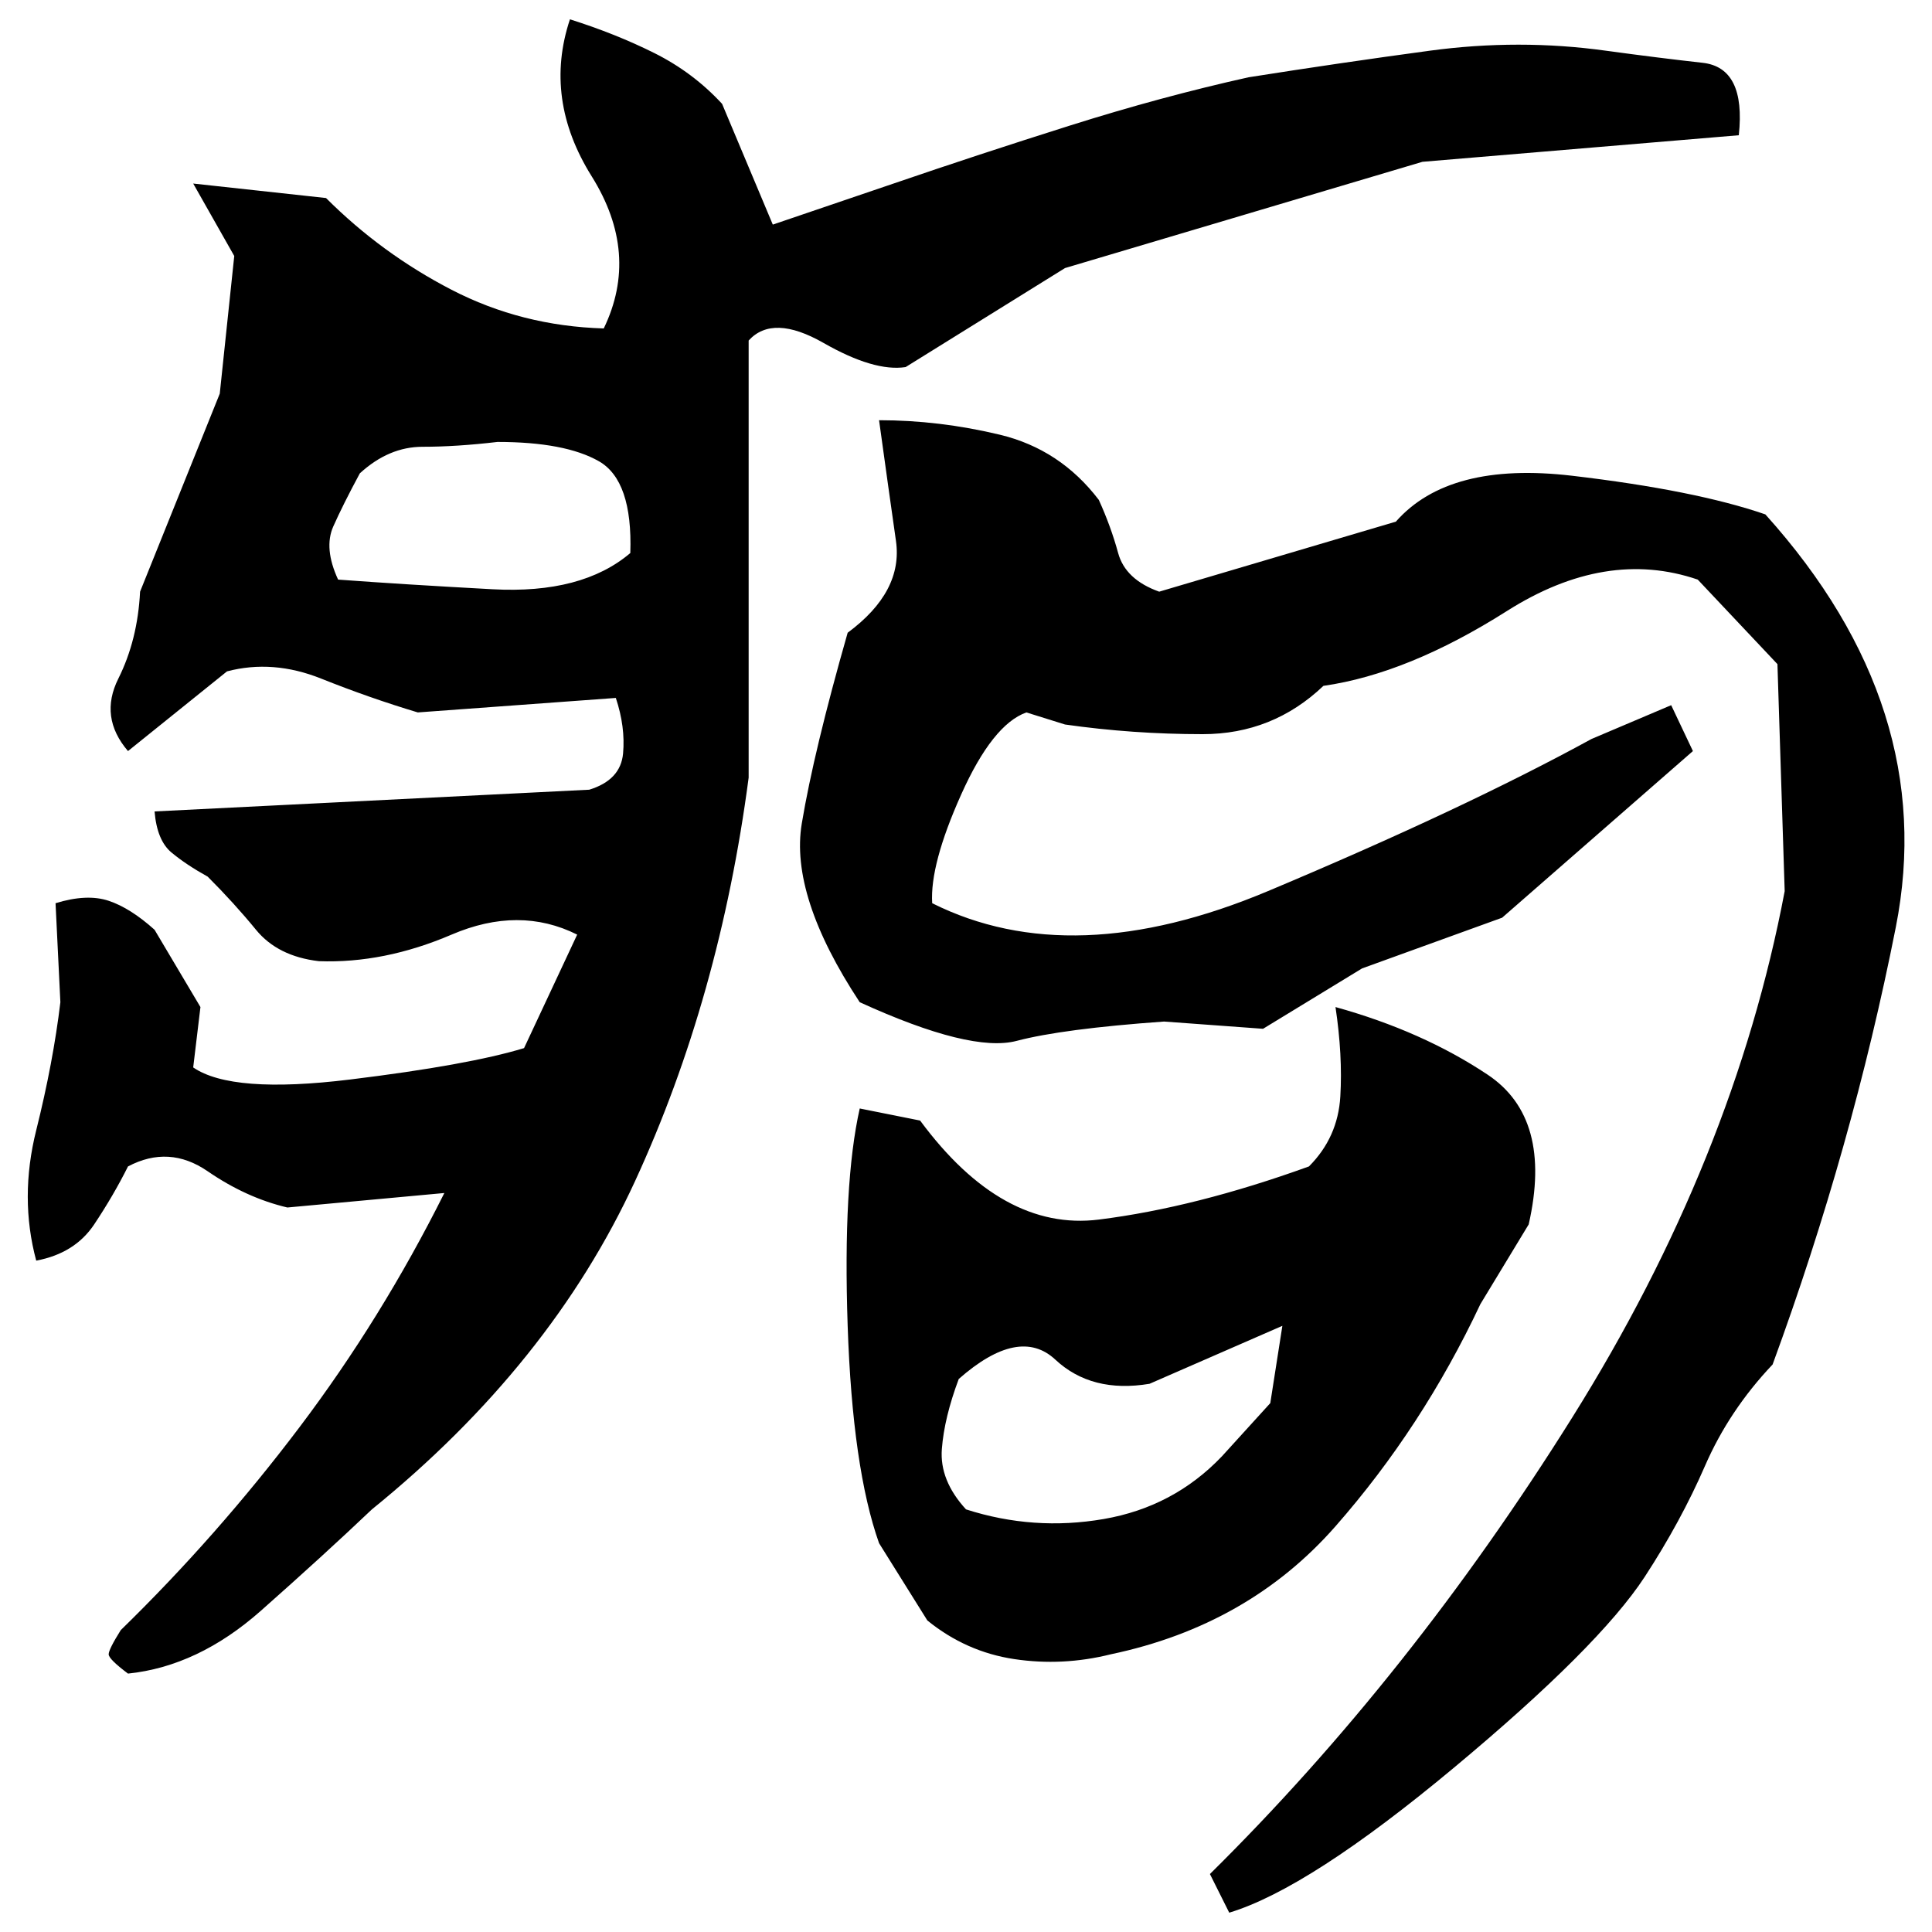 ﻿<?xml version="1.0" encoding="UTF-8" standalone="yes"?>
<svg xmlns="http://www.w3.org/2000/svg" height="100%" version="1.1" width="100%" viewBox="0 0 80 80">
  <g transform="scale(1)">
    <path fill="#000000" d="M23.6 0.8Q25.5 1.4 27.1 2.2T29.9 4.3L32 9.3L37.0 7.6Q40.5 6.4 44.3 5.2T51.7 3.2Q55.5 2.6 59.2 2.1T66.5 2.1Q68.7 2.4 70.5 2.6T72.0 5.6L58.9 6.7L44.1 11.1L37.5 15.2Q36.2 15.4 34.1 14.2T31 14.1V32.2Q29.8 41.3 26.3 48.9T15.4 62.5Q13.4 64.4 10.8 66.7T5.3 69.3Q4.5 68.7 4.5 68.5T5.0 67.5Q9.0 63.6 12.4 59.1T18.4 49.4L11.9 50.0Q10.2 49.6 8.6 48.5T5.3 48.3Q4.7 49.5 3.9 50.7T1.5 52.2Q0.8 49.6 1.5 46.8T2.5 41.5L2.3 37.4Q3.6 37 4.5 37.3T6.4 38.5L8.3 41.7L8 44.2Q9.6 45.3 14.5 44.7T21.7 43.4L23.9 38.7Q21.5 37.5 18.7 38.7T13.2 39.8Q11.5 39.6 10.6 38.5T8.6 36.3Q7.7 35.8 7.1 35.3T6.4 33.6L24.4 32.7Q25.7 32.3 25.8 31.2T25.5 28.9L17.3 29.5Q15.3 28.9 13.3 28.1T9.4 27.8L5.3 31.1Q4.1 29.7 4.9 28.1T5.8 24.5L9.1 16.3L9.7 10.6L8 7.6L13.5 8.2Q15.8 10.5 18.7 12T25.0 13.6Q26.5 10.5 24.5 7.3T23.6 0.8ZM36.4 17.4Q38.9 17.4 41.4 18T45.5 20.7Q46 21.8 46.3 22.9T48.0 24.5L57.8 21.6Q60 19.1 65.1 19.7T73.1 21.3Q80.3 29.3 78.5 38.4T73.4 56.5Q71.6 58.4 70.6 60.7T68.1 65.3Q66.2 68.2 60.2 73.2T50.9 79.2L50.1 77.6Q58.4 69.4 65.1 58.7T73.9 36.9L73.6 27.5L70.3 24Q66.5 22.7 62.4 25.3T54.8 28.4Q52.7 30.4 49.8 30.4T44.1 30L42.5 29.5Q41.1 30 39.8 32.9T38.6 37.4Q44.4 40.3 52.5 36.9T65.9 30.6L69.2 29.2L70.1 31.1L62.2 38.0L56.4 40.1L52.3 42.6L48.2 42.3Q44.0 42.6 42.1 43.1T35.6 41.5Q32.7 37.1 33.2 34.1T35.1 26.2Q37.4 24.5 37.1 22.4T36.4 17.4ZM18.9 18.5T17.5 18.5T14.9 19.6Q14.2 20.9 13.8 21.8T14 24Q16.7 24.2 20.4 24.4T26.1 22.9Q26.2 19.9 24.8 19.1T20.6 18.3Q18.9 18.5 17.5 18.5ZM55.3 41.7Q58.9 42.7 61.6 44.5T63.3 50.7L61.3 54Q58.9 59.1 55.3 63.2T46 68.5Q44.0 69 42 68.7T38.4 67.1L36.4 63.9Q35.3 60.8 35.1 54.9T35.6 45.9L38.1 46.4Q41.5 51.0 45.5 50.5T54.2 48.3Q55.4 47.1 55.5 45.4T55.3 41.7ZM47.6 57.3Q45.2 57.7 43.7 56.3T39.7 57.1Q39.1 58.7 39 60T40.0 62.5Q42.8 63.4 45.7 62.9T50.6 60.3L52.6 58.1L53.1 54.9L47.6 57.3Z" />
  </g>
</svg>
